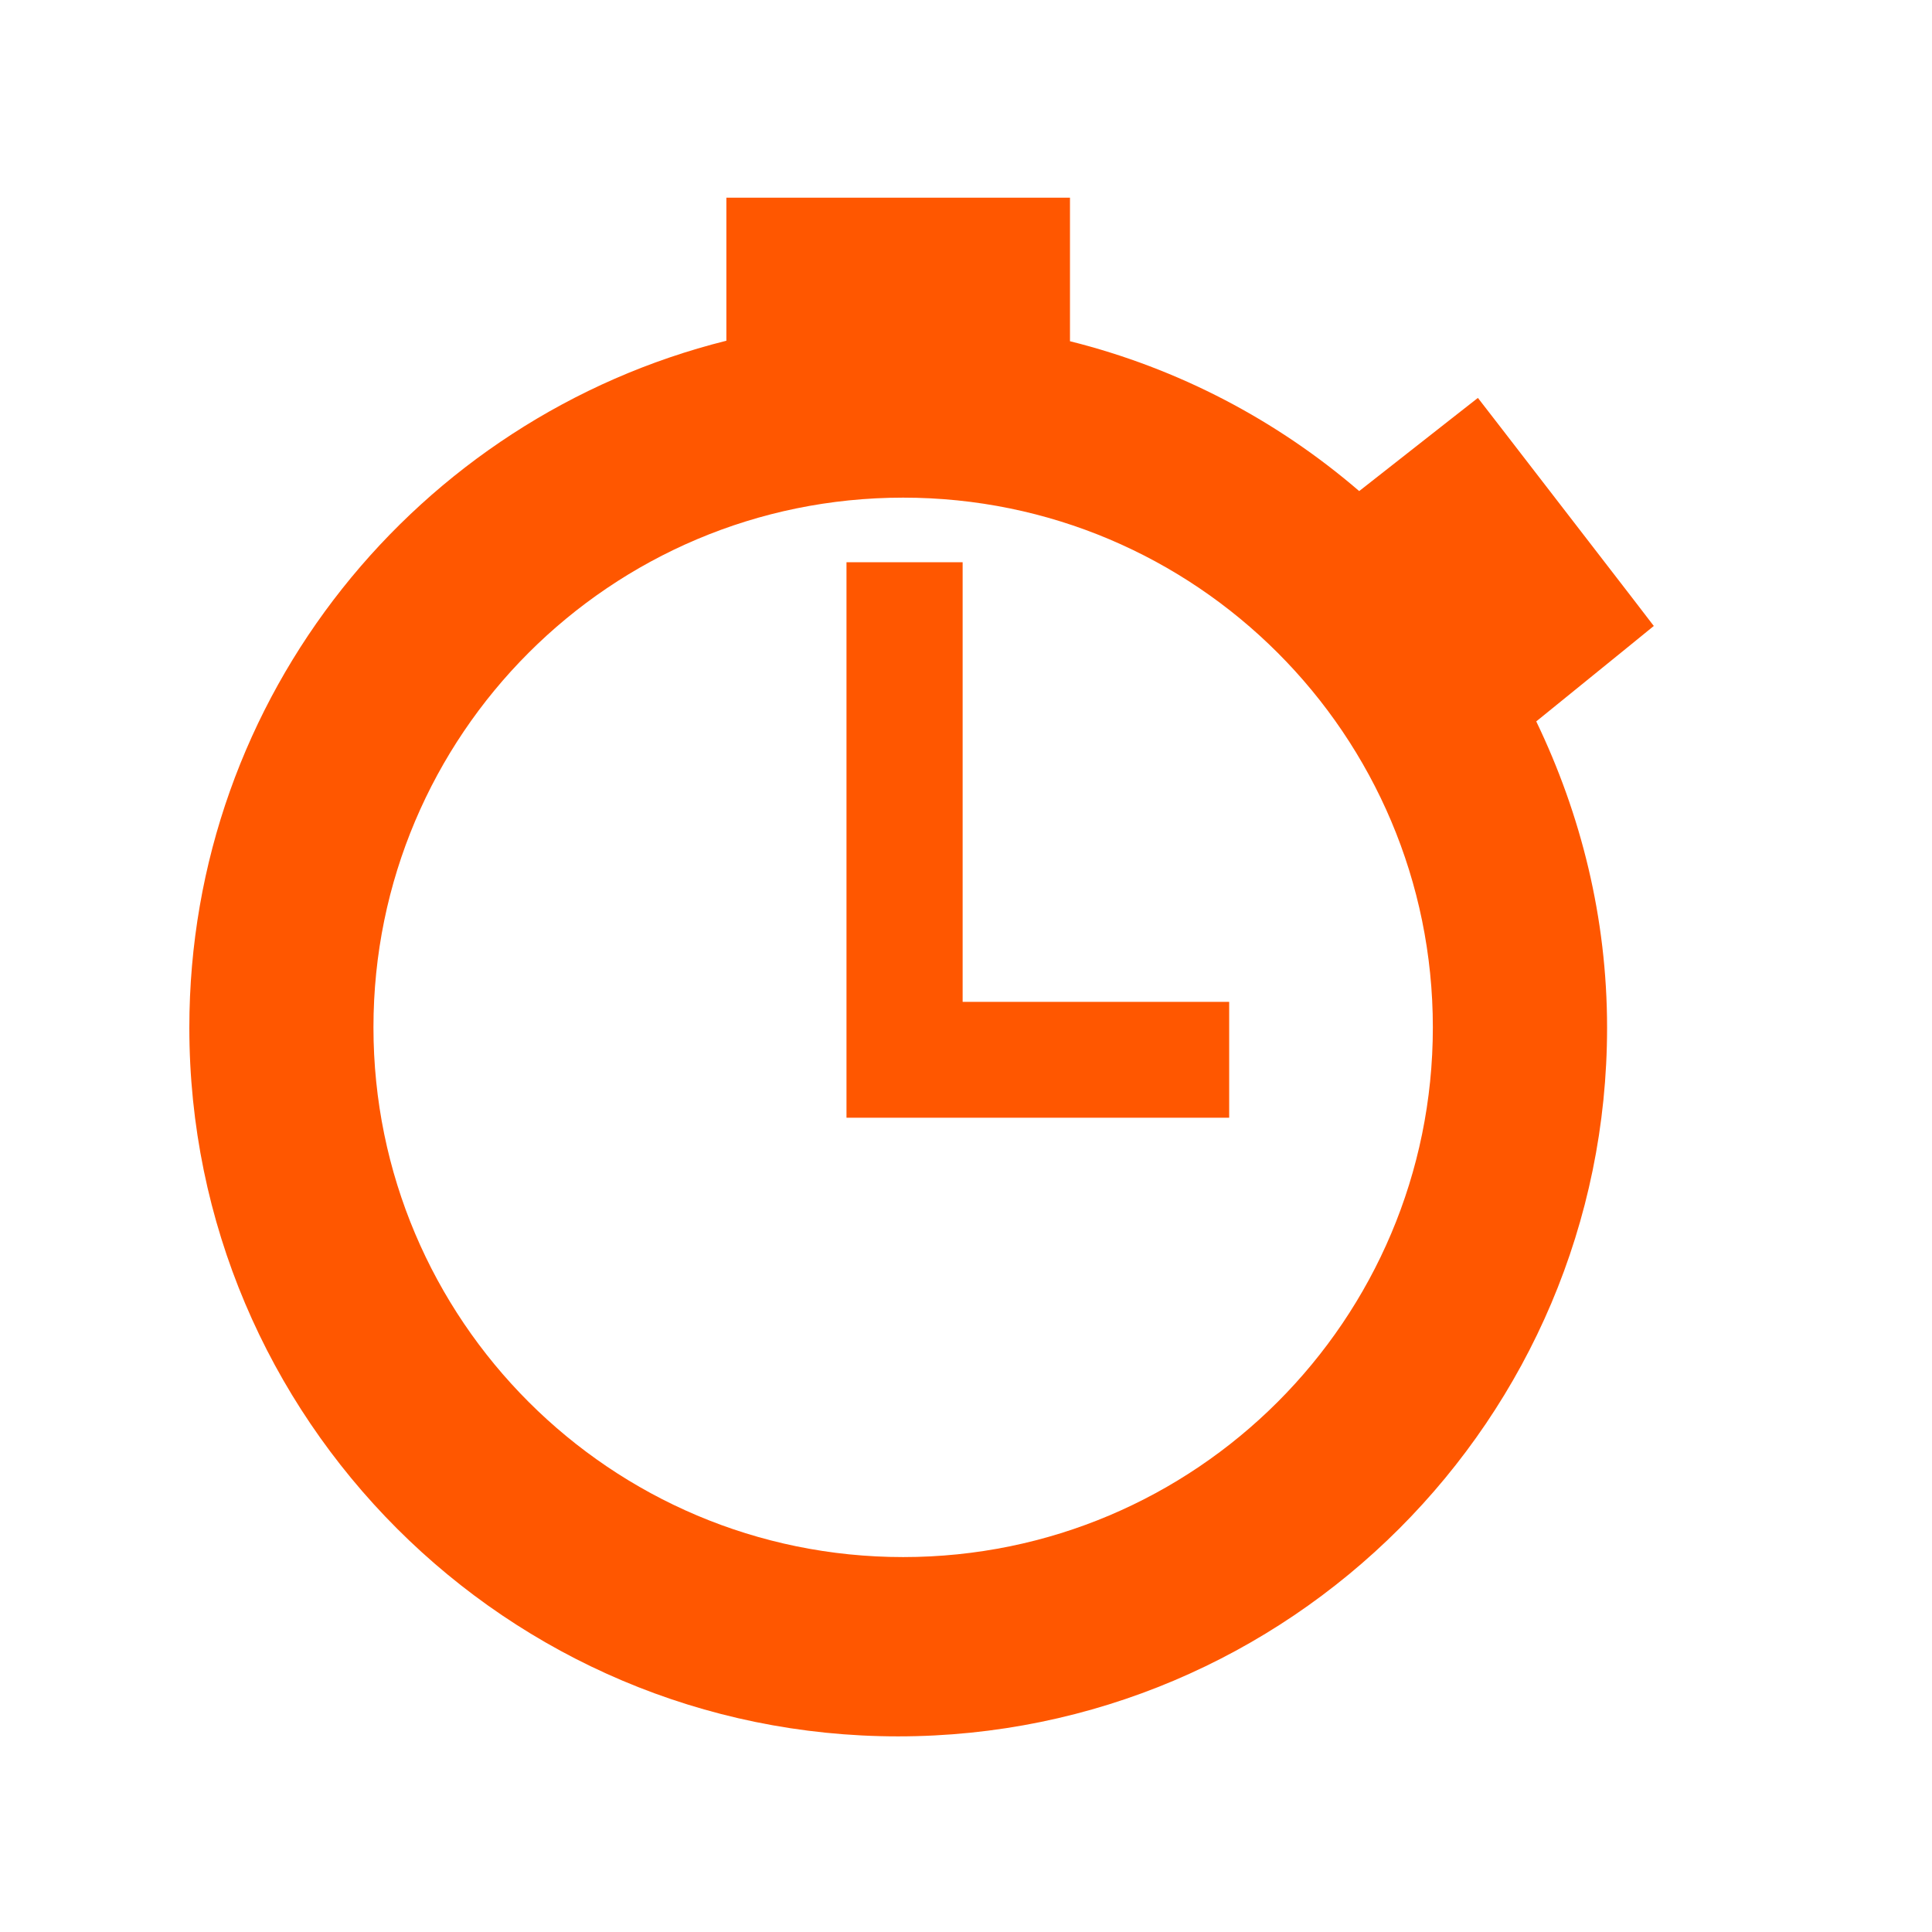 <?xml version="1.0" encoding="utf-8"?>
<!-- Generator: Adobe Illustrator 24.0.1, SVG Export Plug-In . SVG Version: 6.00 Build 0)  -->
<svg version="1.1" xmlns="http://www.w3.org/2000/svg" xmlns:xlink="http://www.w3.org/1999/xlink" x="0px" y="0px"
	 viewBox="0 0 500 500" style="enable-background:new 0 0 500 500;" xml:space="preserve">
<style type="text/css">
	.st0{display:none;}
	.st1{display:inline;fill:#FF5700;}
	.st2{display:inline;}
	.st3{fill:#FF5700;}
</style>
<g id="Guides">
</g>
<g id="Database_Services" class="st0">
	<path id="path5821" class="st1" d="M255.07,50c-38.1,0-72.51,8-98.13,21.45c-9.23,4.85-17.39,10.49-24.15,16.88v7.74
		c2.66,1.69,5.39,3.32,8.34,4.92c28.55,15.49,69.04,23.47,113.93,23.47c44.89,0,85.39-7.99,113.93-23.47
		c2.95-1.6,5.68-3.23,8.34-4.92v-7.74c-6.75-6.39-14.92-12.03-24.15-16.88C327.59,58,293.17,50,255.07,50L255.07,50z M132.8,115.29
		v74.43c5.1,10.07,15.53,18.01,31.06,26.17c22.74,11.94,55.2,19.69,91.21,19.69c36.01,0,68.47-7.75,91.21-19.69
		c15.53-8.16,25.97-16.1,31.06-26.17v-74.43c-0.41,0.23-0.79,0.48-1.21,0.7c-31.45,17.06-74.02,25.35-121.07,25.35
		s-89.61-8.29-121.07-25.35C133.59,115.77,133.21,115.52,132.8,115.29L132.8,115.29z M132.8,215.86v84.98
		c5.1,10.1,15.54,18.02,31.06,26.17c22.74,11.94,55.2,19.58,91.21,19.58c36.01,0,68.47-7.63,91.21-19.58
		c15.52-8.15,25.96-16.07,31.06-26.17v-84.98c-6.76,6.4-14.9,10.3-24.15,15.15c-25.61,13.45-60.03,21.45-98.13,21.45
		c-38.1,0-72.51-8-98.13-21.45C147.7,226.16,139.56,222.26,132.8,215.86L132.8,215.86z M132.8,326.98v85.69
		c6.75,6.38,14.94,12.04,24.15,16.88C182.56,443,216.97,451,255.07,451c38.1,0,72.51-8,98.13-21.45
		c9.21-4.84,17.39-10.5,24.15-16.88v-85.69c-6.76,6.41-14.9,10.3-24.15,15.15c-25.61,13.45-60.03,21.33-98.13,21.33
		c-38.1,0-72.51-7.88-98.13-21.33C147.7,337.28,139.56,333.4,132.8,326.98z"/>
</g>
<g id="Custom_Application_Development" class="st0">
	<path id="path5442" class="st1" d="M182.65,55.16c-26.84,6.07-52.36,19.66-73.23,40.69c-58.08,58.51-58.11,152.65-0.06,210.28
		c8.87,8.75,20.36,17.6,26.56,21.05L298.7,429.22c9.26,5.8,16.77,9.73,25.14,13.05c37.07,14.56,81,6.64,111.03-23.6
		c36.52-36.79,39.83-93.92,10.01-133.98L343.52,125.23c-6.64-11.48-14.02-20.95-23.85-30.99C282.48,57.32,230.49,44.34,182.65,55.16
		L182.65,55.16z M194.13,96.25c1.35-0.3,2.66-0.59,4.02-0.84l5.83,14.79c4.7-0.79,9.48-1.24,14.35-1.33l2.91-15.53
		c2.4,0.03,4.81,0.11,7.23,0.28c0.81,0.06,1.66,0.12,2.47,0.2c2.29,0.21,4.53,0.54,6.77,0.88l0.41,15.74
		c4.79,0.87,9.45,2.07,13.95,3.6l8.07-13.65c5.22,1.9,10.24,4.14,15.04,6.72l-5.11,15.17c4.17,2.45,8.16,5.2,11.9,8.21l12.48-10.22
		c4.19,3.55,8.07,7.36,11.68,11.47l-10.1,12.71c3.06,3.7,5.92,7.58,8.42,11.7l15.2-5.33c2.68,4.76,5.02,9.72,6.99,14.88l-13.73,8.37
		c1.61,4.5,2.91,9.09,3.84,13.84l15.87,0.21c0.86,5.37,1.31,10.87,1.4,16.46l-15.44,3.11c-0.03,2.78-0.1,5.62-0.36,8.44
		c-0.18,2-0.47,3.95-0.77,5.91l14.78,5.54c-0.99,5.51-2.38,10.82-4.09,15.99l-15.65-2.33c-1.69,4.55-3.71,8.91-6.01,13.1
		l12.14,10.43c-2.77,4.78-5.81,9.33-9.22,13.61l-14.21-7.7c-3.13,3.67-6.49,7.08-10.11,10.24l7.96,14.12
		c-4.21,3.48-8.7,6.64-13.39,9.48l-10.69-12.13c-4.16,2.37-8.53,4.44-13.03,6.19l2.61,15.85c-5.14,1.79-10.47,3.26-15.92,4.3
		l-5.76-14.9c-4.7,0.79-9.51,1.29-14.38,1.39l-2.91,15.53c-3.19-0.04-6.37-0.2-9.61-0.5c-2.3-0.21-4.61-0.52-6.87-0.86l-0.42-15.79
		c-4.79-0.87-9.4-2.08-13.9-3.61l-8.1,13.71c-5.22-1.9-10.2-4.19-15-6.78l5.06-15.16c-4.16-2.44-8.11-5.17-11.84-8.17l-12.48,10.22
		c-4.19-3.55-8.13-7.39-11.74-11.51l10.13-12.62c-3.06-3.7-5.89-7.69-8.39-11.8l-15.23,5.39c-2.68-4.76-4.97-9.73-6.95-14.89
		l13.69-8.36c-1.61-4.51-2.91-9.13-3.86-13.89l-15.86-0.16c-0.86-5.36-1.36-10.87-1.45-16.45l15.49-3.12
		c0.03-2.78,0.16-5.58,0.42-8.4c0.18-2,0.42-3.98,0.72-5.95l-14.73-5.56c0.99-5.51,2.33-10.81,4.04-15.98l15.65,2.33
		c1.69-4.57,3.74-8.96,6.05-13.16l-12.19-10.42c2.77-4.78,5.83-9.29,9.23-13.56l14.16,7.71c3.13-3.67,6.53-7.13,10.14-10.3
		l-7.95-14.07c4.22-3.49,8.69-6.64,13.39-9.48l10.73,12.08c4.16-2.37,8.48-4.43,12.98-6.18l-2.6-15.8
		C186.13,98.32,190.1,97.18,194.13,96.25L194.13,96.25z M204.27,130.77c-30.14,6.37-54.45,30.31-60.43,61.51l43.27,3.32
		c4.13-12.04,14.55-20.95,27.08-23.19l3.27-43.26C212.96,129.3,208.58,129.86,204.27,130.77L204.27,130.77z M235.17,130.48
		l-3.32,43.27c12.04,4.13,20.95,14.55,23.19,27.08l43.27,3.31C297.01,168.08,270.83,137.31,235.17,130.48L235.17,130.48z
		 M216.56,190.28c-7.14,1.63-12.67,7.75-13.26,15.44c-0.73,9.47,6.33,17.75,15.8,18.48c9.47,0.73,17.74-6.37,18.47-15.85
		c0.73-9.47-6.38-17.74-15.85-18.47C219.94,189.75,218.21,189.91,216.56,190.28z M142.51,209.98c1.31,36.06,27.52,66.74,63.17,73.56
		l3.28-43.21c-12.04-4.12-20.93-14.52-23.18-27.04L142.51,209.98L142.51,209.98z M253.7,218.49c-4.13,12.03-14.51,20.94-27.04,23.18
		l-3.31,43.27c36.07-1.3,66.79-27.47,73.62-63.13L253.7,218.49z M340.92,266.57l5.29,10.06c4.59-0.52,9.18-0.48,13.65,0l5.24-10.11
		l13.45,3.56l-0.4,11.42c4.16,1.82,8.11,4.08,11.78,6.75l9.63-6.13l9.89,9.84l-6.08,9.65c2.68,3.62,5.03,7.55,6.9,11.78l11.36-0.53
		l3.61,13.45l-10.05,5.33c0.52,4.6,0.52,9.12,0.03,13.6l10.12,5.29l-3.61,13.46l-11.42-0.4c-1.82,4.16-4.09,8.06-6.76,11.73
		l6.14,9.68l-9.84,9.89l-9.6-6.09c-3.62,2.68-7.57,4.99-11.79,6.86l0.48,11.37l-13.44,3.66l-5.33-10.05
		c-4.58,0.51-9.14,0.47-13.61-0.03l-5.24,10.11l-13.5-3.55l0.45-11.43c-4.15-1.82-8.11-4.08-11.78-6.75l-9.68,6.14l-9.84-9.85
		l6.03-9.64c-2.68-3.61-4.98-7.52-6.84-11.75l-11.37,0.48l-3.66-13.44l10.1-5.34c-0.52-4.6-0.52-9.12-0.03-13.59l-10.12-5.29
		l3.56-13.45l11.41,0.4c1.82-4.15,4.1-8.06,6.76-11.73l-6.14-9.67l9.84-9.89l9.65,6.08c3.61-2.67,7.53-4.98,11.75-6.85l-0.48-11.37
		l13.49-3.67L340.92,266.57z M343.23,292.72c-1.02,0.22-2.04,0.48-3.04,0.77c-3.67,1.06-7.25,2.63-10.65,4.62
		c-0.19,3.74,0.19,4.54,2.97,8.1l4.2,5.36l4.48,5.74l4.2,5.36c0.75,0.96,1.34,1.67,1.88,2.26c2.51-1.09,5.19-1.42,7.82-1.08
		c0.35-0.71,0.74-1.58,1.19-2.69l2.57-6.3l2.72-6.73l2.51-6.34c1.7-4.21,1.89-5.06,0.66-8.65
		C357.72,291.34,350.36,291.16,343.23,292.72L343.23,292.72z M319.61,305.84c-8.82,9.01-13.39,20.91-13.36,32.92
		c3.19,2.06,4.09,2.1,8.58,1.47l6.72-0.94l7.25-1.01l6.72-0.94c1.19-0.17,2.08-0.31,2.86-0.48c0.31-2.62,1.34-5.13,2.99-7.29
		c-0.42-0.67-1-1.44-1.77-2.43l-4.15-5.37l-4.48-5.74l-4.2-5.36C324.04,307.2,323.4,306.82,319.61,305.84L319.61,305.84z
		 M376.51,297.84c-1.13,0.66-2,1.2-2.64,1.72c-1.3,1.06-1.89,2.19-3.01,4.97l-2.57,6.3l-2.72,6.73l-2.57,6.3
		c-0.45,1.12-0.76,1.99-0.98,2.74c1.08,0.79,2.08,1.71,2.95,2.81c0.84,1.08,1.49,2.22,1.99,3.42c0.78-0.05,1.66-0.11,2.81-0.27
		l6.76-0.95l7.24-1.05l6.67-0.93c4.54-0.64,5.39-0.94,7.95-3.88c-1.61-5.65-4.33-11.08-8.18-16
		C386.33,304.78,381.66,300.79,376.51,297.84L376.51,297.84z M351.26,331.36c-0.95,0.25-1.85,0.69-2.67,1.33
		c-3.28,2.56-3.89,7.3-1.33,10.58c2.56,3.28,7.29,3.84,10.57,1.28c3.28-2.56,3.89-7.3,1.33-10.58
		C357.23,331.51,354.09,330.6,351.26,331.36L351.26,331.36z M312.46,348.08c-0.85,0.25-1.52,0.57-2.19,1.08
		c-0.66,0.5-1.37,1.24-2.29,2.19c1.61,5.72,4.34,11.21,8.22,16.19c3.85,4.93,8.49,8.86,13.58,11.79c3.48-1.77,3.96-2.49,5.68-6.74
		l2.52-6.29l2.77-6.74l2.52-6.29c0.43-1.07,0.75-1.95,0.99-2.69c-1.04-0.78-1.99-1.66-2.83-2.74c-0.86-1.11-1.56-2.31-2.07-3.55
		c-0.78,0.03-1.66,0.12-2.86,0.28l-6.72,0.94l-7.25,1l-6.72,0.94C314.34,347.64,313.31,347.83,312.46,348.08z M368.05,340.22
		c-0.29,2.69-1.32,5.33-3.03,7.55c0.42,0.63,0.94,1.33,1.63,2.21l4.2,5.36l4.48,5.74l4.2,5.36c2.83,3.62,3.51,4.16,7.36,4.9
		c8.79-9.01,13.36-20.88,13.33-32.86c-3.55-2.03-4.26-2.26-8.72-1.64l-6.77,0.95l-7.19,1.04l-6.76,0.95
		C369.63,339.93,368.78,340.04,368.05,340.22L368.05,340.22z M351.17,353.39c-0.35,0.67-0.73,1.51-1.16,2.58l-2.52,6.29l-2.72,6.73
		l-2.57,6.3c-1.69,4.18-1.63,4.92-0.52,8.87c11.6,2.93,24.22,1.39,35.07-4.92c-0.03-4.11-0.21-4.83-2.99-8.39l-4.19-5.31l-4.48-5.74
		l-4.15-5.37c-0.7-0.9-1.29-1.58-1.8-2.12C356.6,353.43,353.84,353.75,351.17,353.39L351.17,353.39z"/>
</g>
<g id="Application_Managed" class="st0">
</g>
<g id="Rapidly_Deploy" class="st0">
	<path id="path4204" class="st1" d="M256.22,50.56c-1.72,0-3.07,1.39-3.07,3.11v47.68c-11.33,12.76-20.76,27.31-28.28,42.96
		c-28.31,58.98-30.03,134.44-6.31,194.64H294c23.84-60.14,21.84-135.65-6.48-194.64c-7.51-15.64-16.9-30.15-28.22-42.91V53.68
		C259.3,51.95,257.94,50.56,256.22,50.56L256.22,50.56z M255.44,173.71c11.04-0.14,20.17,8.28,20.4,18.88
		c0.22,10.59-8.57,19.33-19.61,19.47c-11.04,0.14-20.17-8.34-20.4-18.93C235.61,182.53,244.4,173.86,255.44,173.71z M256.67,233.51
		c8.03-0.1,14.65,5.98,14.81,13.57c0.16,7.59-6.22,13.79-14.25,13.89c-8.03,0.1-14.65-5.93-14.81-13.52
		C242.26,239.87,248.64,233.62,256.67,233.51z M197.77,285.43l-15.42,20.17l-16.15,78.74l35.93-20.6l10.28-18.83
		C208.49,331.98,200.22,307.64,197.77,285.43z M314.73,285.43c-2.45,22.21-10.72,46.55-14.64,59.48l10.28,18.83l35.93,20.6
		l-16.15-78.74L314.73,285.43z M220.91,344.8l7.77,18.13h55.1l7.82-18.13H220.91z M231.08,367.28c-7.95,43.46,17.22,54.8,24.7,81.9
		v1.18c0.04-0.18,0.07-0.35,0.11-0.54c0.11,0.4,0.24,0.77,0.34,1.18v-2.36c7.44-27.17,32.6-37.85,24.64-81.36h-12.29
		c0,15.31-2.6,29.51-12.8,43.07c-9.8-13.37-12.41-28-12.41-43.07H231.08L231.08,367.28z"/>
</g>
<g id="Reduce_Costs" class="st0">
	<path id="path4444" class="st1" d="M66.35,50.95v399.34h91.64V50.95H66.35z M230.15,56.25c-11.42,0.3-22.97,1.76-34.52,4.43
		c119.17,29.82,141.54,82.33,147.81,151.46l-42.43-0.18l65.04,111.99L433,213.01l-41.39-0.17
		C382.95,109.6,310.11,54.15,230.15,56.25z M192.33,273.53v176.76h91.64V273.53H192.33z M318.32,368.13v82.16h91.55v-82.16H318.32z"
		/>
</g>
<g id="Free_Resources" class="st0">
	<g id="g3992" transform="matrix(1.137,0,0,1.137,-2874.377,-2503.939)" class="st2">
		<path id="path3953" class="st3" d="M2699.86,2303.78v52.93c0.08,0.04,0.15,0.11,0.23,0.15v47l-73.58,129.59l-0.6,0.98l0.07,0.07
			c-4.27,6.58-6.83,14.43-6.83,22.75c0,23.25,19.32,42.2,42.57,42.2h186.43c23.25,0,42.65-18.91,42.65-42.2
			c0-8.31-2.61-16.12-6.83-22.67l0.15-0.07l-74.26-130.42v-47.23c0.08-0.04,0.15-0.11,0.23-0.15v-52.93h-26.65v112.1l75.61,132.89
			l0.3,0.53l0.38,0.45c1.46,2.13,2.25,4.68,2.25,7.51c0,7.51-5.8,13.36-13.81,13.36h-186.43c-8.02,0-13.74-5.81-13.74-13.36
			c0-2.62,0.72-4.84,1.95-6.83c0.02-0.03,0.06-0.05,0.07-0.07l0.98-1.65l72.75-128.09v-116.83L2699.86,2303.78L2699.86,2303.78z"/>
		<path id="path3955" class="st3" d="M2706.79,2474.56l-35.09,65.12l-0.86,1.38c-0.02,0.02-0.05,0.04-0.07,0.07
			c-1.04,1.68-1.65,3.59-1.65,5.79c0,6.35,4.84,11.19,11.59,11.19h148.47c6.74,0,11.59-4.87,11.59-11.19c0-2.38-0.68-4.53-1.91-6.32
			l-0.33-0.4l-0.2-0.46l-35.29-65.18L2706.79,2474.56L2706.79,2474.56z M2733.85,2498.53c11.33,0,20.48,9.22,20.48,20.54
			c0,11.33-9.15,20.48-20.48,20.48c-11.33,0-20.54-9.15-20.54-20.48C2713.31,2507.74,2722.52,2498.53,2733.85,2498.53z"/>
		<path id="path3967" class="st3" d="M2784.8,2444.99c0,11.92-9.66,21.58-21.58,21.58c-11.92,0-21.58-9.66-21.58-21.58
			s9.66-21.58,21.58-21.58S2784.8,2433.07,2784.8,2444.99z"/>
		<path id="path3969" class="st3" d="M2762.12,2364.9c0,9.18-7.44,16.62-16.62,16.62c-9.18,0-16.62-7.44-16.62-16.62
			c0-9.18,7.44-16.62,16.62-16.62S2762.12,2355.72,2762.12,2364.9z"/>
		<path id="path3971" class="st3" d="M2779.89,2272.25c0,13.77-11.16,24.93-24.93,24.93c-13.77,0-24.93-11.16-24.93-24.93
			s11.16-24.93,24.93-24.93S2779.89,2258.48,2779.89,2272.25z"/>
	</g>
</g>
<g id="Increase_Speed" class="st0">
	<g id="g4888" transform="matrix(1.001,0,0,1.001,-2963.41,-2105.497)" class="st2">
		<path id="path4814" class="st3" d="M3217.39,2243.3c-17.6-0.71-35.53,1.21-53.41,6c-95.37,25.55-152.22,124-126.66,219.37
			l28.55-7.65c-21.42-79.95,25.81-161.75,105.76-183.17l0.2-0.07c79.89-21.29,161.5,25.94,182.91,105.83
			c6.79,25.36,6.79,52.05,0,77.41l28.55,7.65c8.14-30.37,8.14-62.34,0-92.71C3362.52,2298.47,3293.64,2246.38,3217.39,2243.3
			L3217.39,2243.3z"/>
		<path id="path4816" class="st3" d="M3320.57,2333.03l-124.82,75.92c-2.66,1.62-8.5,4.03-13.1,8.63
			c-14.72,14.72-14.68,38.61,0.04,53.33c14.72,14.72,38.57,14.72,53.29,0c4.6-4.6,7.05-10.4,8.67-13.06L3320.57,2333.03
			L3320.57,2333.03z M3220.33,2433.26c6.41,6.41,6.41,16.82,0,23.23c-6.41,6.41-16.82,6.41-23.23,0s-6.41-16.82,0-23.23
			C3203.52,2426.85,3213.93,2426.85,3220.33,2433.26L3220.33,2433.26z"/>
	</g>
</g>
<g id="Experts" class="st0">
	<path id="path3158" class="st1" d="M226.36,144.11c-11.64,0.19-22.69,5.01-32.04,18.95l-6.6,6.23l4.34,14.76l0.99,23.56l-2.98,1.83
		l-1.57,3.51l4.08,26.28l2.36,2.04l2.25,0.47l5.97,29.99l4.66,4.92l-3.09,1.99l-5.81,14.29l-46.74,12.93l-13.35,10.26l-8.43,28.21
		h217.86c-1.13-7.08-2.15-14-2.77-20.57c-3.75-4.58-7.46-9.18-11.2-13.77l-46.22-14.97l-4.97-15.23l-2.36-2.3l4.45-6.39l5.97-27.53
		l2.77-0.89l1.52-3.19l4.29-22.35l-1.62-4.08l-3.19-1.36l0.58-24.86l3.72-11.1l-11.15-13.92
		C269.72,158.13,247.11,143.76,226.36,144.11L226.36,144.11z M124.71,151.38c-22.43-0.37-44.86,14-44.86,44.18
		c0,19.82,14.74,21.11,2.98,42.71c-6.42,11.8-8.53,20.61,16.12,23.71l0.1,9.74l-50.04,27.53c-20.05,7.15-20.25,14.23-23.71,32.51
		l94.96,0.58l8.9-23.5l13.3-10.26l35.07-9.68l-25.6-17.17l0.52-9.74c10.94-0.67,25.15-7.11,13.3-23.08
		c-10.85-14.62,3.82-25.38,3.82-43.34C169.57,166.85,147.14,151.75,124.71,151.38L124.71,151.38z M375.81,156.04
		c-14.2,0.02-41.2,10.05-41.2,34.5l-0.21,15.28l-2.83,1.15l-1.52,3.45l3.14,19.79l1.2,2.88l2.36,0.84l4.5,24.34l7.17,7.8l0.63,6.07
		l-10.99,7.07l-36.9,10.63l42.87,13.87l11.2,13.77l2.46,14.4H476l-11.52-29.37l-10.57-10.73l-41.72-11.83l-10.16-7.28l0.05-4.61
		l6.96-6.91l6.07-26.23l2.09-0.26l2.09-1.73l4.34-22.98l-1.31-3.09l-2.56-1.67l1.52-14.19
		C422.07,164.29,390.93,156.02,375.81,156.04L375.81,156.04z"/>
</g>
<g id="Cloud_Architects" class="st0">
	<path id="path5905-4" class="st1" d="M201.58,146.74c-39.07,0-70.54,31.37-70.54,70.29V218c0,1.82,0.07,3.62,0.21,5.4
		C97.67,224.59,71,251.9,71,285.65c0,34.52,27.9,62.29,62.55,62.29h208.9c34.65,0,62.55-27.78,62.55-62.29
		c0-30.7-22.06-56.12-51.32-61.36c-3.94-30.66-29.94-54.17-61.61-54.17c-11.46,0-22.18,3.07-31.38,8.46
		C248.12,159.39,226.4,146.74,201.58,146.74z M204.34,188.53l3.19,6.85c3.05-0.19,6.08-0.05,9.01,0.43l3.83-6.51l8.8,2.81
		l-0.64,7.57c2.69,1.35,5.19,2.96,7.53,4.85l6.63-3.74l6.21,6.85l-4.38,6.21c1.65,2.49,3.07,5.13,4.17,7.99l7.57,0.08l1.96,9.01
		l-6.85,3.19c0.19,3.06,0,6.07-0.47,9.01l6.51,3.83l-2.81,8.8l-7.57-0.68c-1.35,2.69-2.96,5.23-4.85,7.57l3.74,6.59l-6.85,6.21
		l-6.17-4.34c-2.48,1.65-5.18,3.03-8.04,4.12l-0.08,7.57l-9.01,1.96l-3.19-6.85c-3.06,0.19-6.07,0.05-9.01-0.43l-3.83,6.51
		l-8.8-2.81l0.68-7.57c-2.69-1.35-5.23-2.96-7.57-4.85l-6.59,3.7l-6.21-6.8l4.34-6.21c-1.65-2.49-3.07-5.17-4.17-8.04l-7.53-0.04
		l-1.96-9.01l6.85-3.19c-0.19-3.06-0.05-6.07,0.43-9.01l-6.51-3.83l2.85-8.8l7.53,0.64c1.35-2.69,2.96-5.19,4.85-7.53l-3.7-6.59
		l6.8-6.25l6.21,4.38c2.48-1.65,5.17-3.07,8.04-4.17l0.04-7.53L204.34,188.53L204.34,188.53z M209.7,205.5
		c-1.95,0.02-3.88,0.22-5.74,0.6c-5.46,1.08-10.49,3.63-14.58,7.27c0.37,2.49,0.73,2.93,3.02,4.89l3.44,2.98l3.66,3.1l3.44,2.93
		c0.6,0.52,1.06,0.92,1.49,1.23c1.45-1,3.16-1.62,4.97-1.74c0.14-0.51,0.23-1.12,0.38-1.91l0.85-4.42l0.89-4.76l0.81-4.42
		c0.55-2.94,0.57-3.55-0.68-5.7C211.01,205.51,210.35,205.49,209.7,205.5L209.7,205.5z M219.87,207.07
		c-1.94,1.73-2.22,2.17-2.76,5.06l-0.81,4.42l-0.89,4.76l-0.85,4.42c-0.15,0.81-0.21,1.43-0.25,1.96c1.63,0.77,2.97,1.96,3.95,3.4
		c0.51-0.13,1.12-0.33,1.87-0.6l4.21-1.49l4.59-1.62l4.25-1.53c2.84-1,3.35-1.3,4.59-3.49C234.12,215.3,227.81,209.69,219.87,207.07
		L219.87,207.07z M183.93,219.75c-2.14,3.31-3.7,7.07-4.46,11.18c-0.76,4.07-0.69,8.13,0.08,11.95c2.4,0.95,2.96,0.88,5.83-0.13
		l4.25-1.53l4.55-1.57l4.25-1.53c0.72-0.26,1.27-0.47,1.74-0.68c-0.07-0.86,0-1.7,0.17-2.59c0.17-0.91,0.46-1.8,0.85-2.59
		c-0.36-0.37-0.79-0.75-1.4-1.28l-3.44-2.93l-3.66-3.15l-3.44-2.93c-1.51-1.29-2.18-1.77-3.27-2
		C185.44,219.85,184.8,219.79,183.93,219.75L183.93,219.75z M237.77,229.69c-0.26,0-0.52,0.03-0.81,0.09
		c-0.58,0.11-1.23,0.31-2.17,0.64l-4.29,1.53l-4.55,1.57l-4.25,1.53c-0.75,0.27-1.32,0.46-1.79,0.68c0.07,0.88,0.08,1.81-0.08,2.72
		c-0.17,0.89-0.47,1.73-0.85,2.51c0.37,0.36,0.82,0.78,1.4,1.28l3.4,2.89l3.66,3.19l3.44,2.93c2.31,1.98,2.81,2.23,5.4,2.21
		c2.1-3.28,3.62-7.02,4.38-11.1c0.77-4.11,0.71-8.18-0.08-12.03c-0.83-0.27-1.46-0.46-2-0.55
		C238.3,229.73,238.03,229.69,237.77,229.69L237.77,229.69z M209.96,231.65c-0.33,0-0.62,0.02-0.94,0.08c-1.9,0.42-3.49,1.96-3.87,4
		c-0.51,2.71,1.28,5.32,4,5.83c2.71,0.51,5.32-1.28,5.83-4c0.51-2.71-1.28-5.32-4-5.83C210.64,231.67,210.29,231.65,209.96,231.65
		L209.96,231.65z M201.84,242.11c-0.49,0.12-1.07,0.3-1.79,0.55l-4.25,1.53l-4.55,1.57L187,247.3c-2.82,0.99-3.16,1.29-4.63,3.57
		c3.63,7.07,9.94,12.69,17.86,15.31c2.04-1.62,2.29-2.15,2.85-5.15l0.81-4.42l0.89-4.76l0.81-4.42c0.14-0.73,0.28-1.33,0.34-1.83
		C204.24,244.82,202.83,243.61,201.84,242.11L201.84,242.11z M280.24,242.32l7.82,0.43l1.06,6.29v0.04c2.54,0.53,5.01,1.3,7.31,2.34
		l4.55-4.46l6.59,4.25l-2.21,6.04c1.9,1.7,3.61,3.63,5.1,5.7l6.25-1.62l3.53,7.02l-4.93,4.08c0.8,2.4,1.36,4.9,1.62,7.48l6.17,1.74
		l-0.43,7.82l-6.29,1.11c-0.53,2.54-1.34,4.97-2.38,7.27l4.46,4.59l-4.25,6.55l-6.04-2.21c-1.7,1.9-3.59,3.61-5.66,5.1l1.57,6.25
		l-6.97,3.53l-4.12-4.93c-2.4,0.8-4.9,1.36-7.48,1.62l-1.74,6.17l-7.82-0.43l-1.06-6.29c-2.55-0.53-5.01-1.34-7.31-2.38l-4.55,4.46
		l-6.59-4.25l2.21-6.04c-1.91-1.7-3.61-3.63-5.1-5.7l-6.21,1.62l-3.57-7.02l4.93-4.08c-0.8-2.4-1.36-4.9-1.62-7.48l-6.17-1.74
		l0.43-7.82l6.29-1.06c0.53-2.54,1.34-5.01,2.38-7.31l-4.46-4.59l4.29-6.55l6,2.21c1.7-1.9,3.63-3.61,5.7-5.1l-1.62-6.25l7.02-3.57
		l4.08,4.97c2.4-0.8,4.9-1.36,7.48-1.62L280.24,242.32L280.24,242.32z M215.78,244.75c-1.46,1.03-3.22,1.66-5.06,1.79
		c-0.13,0.48-0.24,1.04-0.38,1.79l-0.85,4.42l-0.85,4.76l-0.85,4.42c-0.55,2.94-0.43,3.4,0.81,5.83c8.32,0.4,16.22-2.56,22.15-7.82
		c-0.55-2.67-0.75-3.07-3.02-5.02l-3.4-2.93l-3.7-3.15l-3.4-2.93C216.65,245.4,216.19,245.04,215.78,244.75L215.78,244.75z
		 M280.84,256.87c-5.87,0.25-11.26,2.43-15.56,5.91c0.35,0.56,0.87,1.1,1.7,1.96l2.98,3.02l3.15,3.27l2.98,3.06
		c0.37,0.38,0.69,0.71,0.98,0.98c2.21-1.31,4.91-1.77,7.57-1.02c0.91,0.26,1.74,0.67,2.51,1.15c0.29-0.26,0.64-0.56,1.02-0.94
		l3.02-2.98l3.27-3.19l3.06-2.98c0.85-0.83,1.38-1.37,1.74-1.91c-4.29-3.65-9.77-5.97-15.86-6.29
		C282.54,256.86,281.68,256.83,280.84,256.87L280.84,256.87z M261.79,266.18c-3.65,4.29-5.98,9.77-6.29,15.86
		c-0.36,6.84,1.89,13.2,5.87,18.11c0.56-0.35,1.14-0.86,2-1.7l3.02-2.98l3.27-3.19l3.02-2.98c0.38-0.37,0.66-0.65,0.94-0.94
		c-1.31-2.21-1.73-4.94-0.98-7.61c0.26-0.91,0.63-1.74,1.11-2.51c-0.26-0.29-0.56-0.63-0.94-1.02l-2.93-3.02l-3.19-3.23l-2.93-3.06
		C262.9,267.06,262.35,266.52,261.79,266.18L261.79,266.18z M302.65,266.73c-0.57,0.33-1.13,0.81-2,1.66l-3.02,2.98l-3.27,3.19
		l-3.02,2.93c-0.39,0.38-0.71,0.69-0.98,0.98c1.3,2.2,1.73,4.95,0.98,7.61c-0.26,0.92-0.63,1.74-1.11,2.51
		c0.26,0.29,0.56,0.59,0.94,0.98l2.93,3.06l3.19,3.23l2.93,3.06c0.84,0.86,1.41,1.38,1.96,1.74c3.66-4.29,6.02-9.76,6.34-15.86
		C308.88,277.97,306.62,271.64,302.65,266.73z M281.56,279.1c-1.72,0.17-3.25,1.39-3.74,3.15c-0.65,2.3,0.68,4.67,2.98,5.32
		c2.3,0.65,4.71-0.68,5.36-2.98s-0.68-4.71-2.98-5.36c-0.29-0.08-0.61-0.1-0.89-0.13C282.03,279.08,281.81,279.08,281.56,279.1
		L281.56,279.1z M276.84,291.65c-0.29,0.26-0.59,0.56-0.98,0.94l-3.06,2.98l-3.27,3.15l-3.02,2.98c-0.87,0.85-1.4,1.43-1.74,2
		c4.28,3.64,9.79,5.94,15.86,6.25c6.82,0.36,13.12-1.87,18.03-5.83c-0.33-0.57-0.81-1.13-1.66-2l-2.98-3.06l-3.15-3.27l-2.98-3.02
		c-0.37-0.38-0.7-0.68-0.98-0.94c-2.2,1.3-4.92,1.68-7.57,0.94C278.45,292.5,277.6,292.12,276.84,291.65L276.84,291.65z"/>
</g>
<g id="Improve" class="st0">
	<path id="path4305" class="st1" d="M297.3,50.15l-90.45,156.03l59-0.3C257.12,302.16,225.95,375.2,60,416.73
		c128.66,29.81,259.15-47.53,272.93-211.84l57.6-0.2L297.3,50.15L297.3,50.15z"/>
</g>
<g id="Application_Services" class="st0">
	<g id="g5646" transform="matrix(1.001,0,0,1.001,-2442.487,-2070.918)" class="st2">
		<path id="path5532" class="st3" d="M2654.34,2126.8c-36.46,0-65.83,29.27-65.83,65.59v0.91c0,1.7,0.07,3.37,0.2,5.04
			c-31.34,1.11-56.23,26.59-56.23,58.09c0,32.21,26.04,58.13,58.37,58.13h194.95c32.34,0,58.37-25.92,58.37-58.13
			c0-28.65-20.59-52.37-47.9-57.26c-3.67-28.61-27.94-50.55-57.5-50.55c-10.7,0-20.7,2.87-29.28,7.9
			C2697.78,2138.6,2677.5,2126.8,2654.34,2126.8z"/>
		<path id="path5536" class="st3" d="M2616.95,2361.45c-18.84,0-34.09,15.27-34.09,34.1s15.24,34.1,34.09,34.1
			c18.84,0,34.12-15.27,34.12-34.1S2635.79,2361.45,2616.95,2361.45z M2616.95,2383.96c6.41,0,11.63,5.18,11.63,11.59
			s-5.22,11.59-11.63,11.59c-6.41,0-11.59-5.18-11.59-11.59C2605.36,2389.15,2610.54,2383.96,2616.95,2383.96z"/>
		<path id="path5540" class="st3" d="M2759.7,2330.37c-17.58,0-31.83,14.25-31.83,31.83c0,17.58,14.25,31.79,31.83,31.79
			s31.79-14.22,31.79-31.79C2791.5,2344.63,2777.28,2330.37,2759.7,2330.37z M2759.7,2351.35c5.98,0,10.81,4.87,10.81,10.85
			c0,5.98-4.84,10.81-10.81,10.81c-5.98,0-10.85-4.84-10.85-10.81C2748.85,2356.22,2753.73,2351.35,2759.7,2351.35z"/>
		<path id="path5544" class="st3" d="M2688.35,2433.44c-22.64,0-41,18.36-41,41c0,22.64,18.36,40.96,41,40.96
			c22.64,0,40.96-18.32,40.96-40.96C2729.31,2451.8,2710.99,2433.44,2688.35,2433.44z M2688.35,2460.47
			c7.7,0,13.93,6.28,13.93,13.98c0,7.7-6.23,13.93-13.93,13.93c-7.7,0-13.98-6.23-13.98-13.93
			C2674.37,2466.74,2680.65,2460.47,2688.35,2460.47z"/>
		<path id="path5551" class="st3" d="M2609.37,2292.34v88.97h15.24v-88.97H2609.37z"/>
		<path id="path5553" class="st3" d="M2680.71,2297.82v153.21h15.24v-153.21H2680.71z"/>
		<path id="path5555" class="st3" d="M2752.06,2289.84v60.08h15.24v-60.08H2752.06z"/>
	</g>
</g>
<g id="Lifecycle" class="st0">
	<path id="path24660" class="st1" d="M33,278.65c51.5,127.4,180.2,203.27,323.68,113.55l34.81,48.07L452,278.65l-171.99,8.7
		l35.64,49.32C237.82,381.51,164.05,394.99,33,278.65L33,278.65z M33,211.09l171.99-8.7l-36.06-48.9
		c77.82-44.84,152.02-58.73,283.06,57.61C400.5,83.7,271.8,8.24,128.32,97.95L93.51,49.88L33,211.09L33,211.09z"/>
</g>
<g id="Security" class="st0">
	<path id="path4559" class="st1" d="M250.57,49.5L108.01,81.1c0,34.4-1.7,79.89-1.97,109.5c-0.89,95.43,12.9,171.04,144.53,259.58
		c132.06-88.84,145.37-164.66,144.38-260.54c-0.3-29.34-1.9-74.51-1.9-108.54L250.57,49.5L250.57,49.5z M250.5,109.11
		c31.43,0,56.98,25.62,56.98,57.05v20.41h10.46v24.65v91.94h-134.8v-91.94v-24.65h10.39v-20.41
		C193.52,134.73,219.07,109.11,250.5,109.11L250.5,109.11z M250.5,124.03c-23.49,0-42.2,18.65-42.2,42.13v20.41h84.33v-20.41
		C292.63,142.68,273.98,124.03,250.5,124.03z M250.5,209.1c-9.49,0-17.19,7.63-17.19,17.12c0,6.01,3.09,11.34,7.75,14.41v34.96
		h18.51v-34.74c4.87-3.03,8.12-8.47,8.12-14.63C267.68,216.73,259.98,209.1,250.5,209.1L250.5,209.1z"/>
</g>
<g id="Save_Time">
	<path id="path4525" class="st3" d="M187.99,51.16v9.38v27.64C108.19,108.1,49,180.1,49,265.95c0,101.2,82.22,183.42,183.42,183.42
		c101.2,0,183.49-82.21,183.49-183.42c0-28.42-6.77-55.22-18.33-79.25l23.31-18.91L428,162l-5.57-7.26l-34.16-44.28l-5.79-7.48
		l-7.48,5.86l-23.24,18.25c-21.28-18.31-46.72-31.76-74.85-38.78V60.54v-9.38h-9.38h-70.16H187.99z M233.74,128.79
		c75.7,0,137.08,61.38,137.08,137.09s-61.38,137.09-137.08,137.09c-75.7,0-137.09-61.38-137.09-137.09S158.03,128.79,233.74,128.79z
		 M219.07,145.51v128.8v14.95h15.03h84.01v-29.98h-68.98V145.51H219.07z"/>
</g>
</svg>
